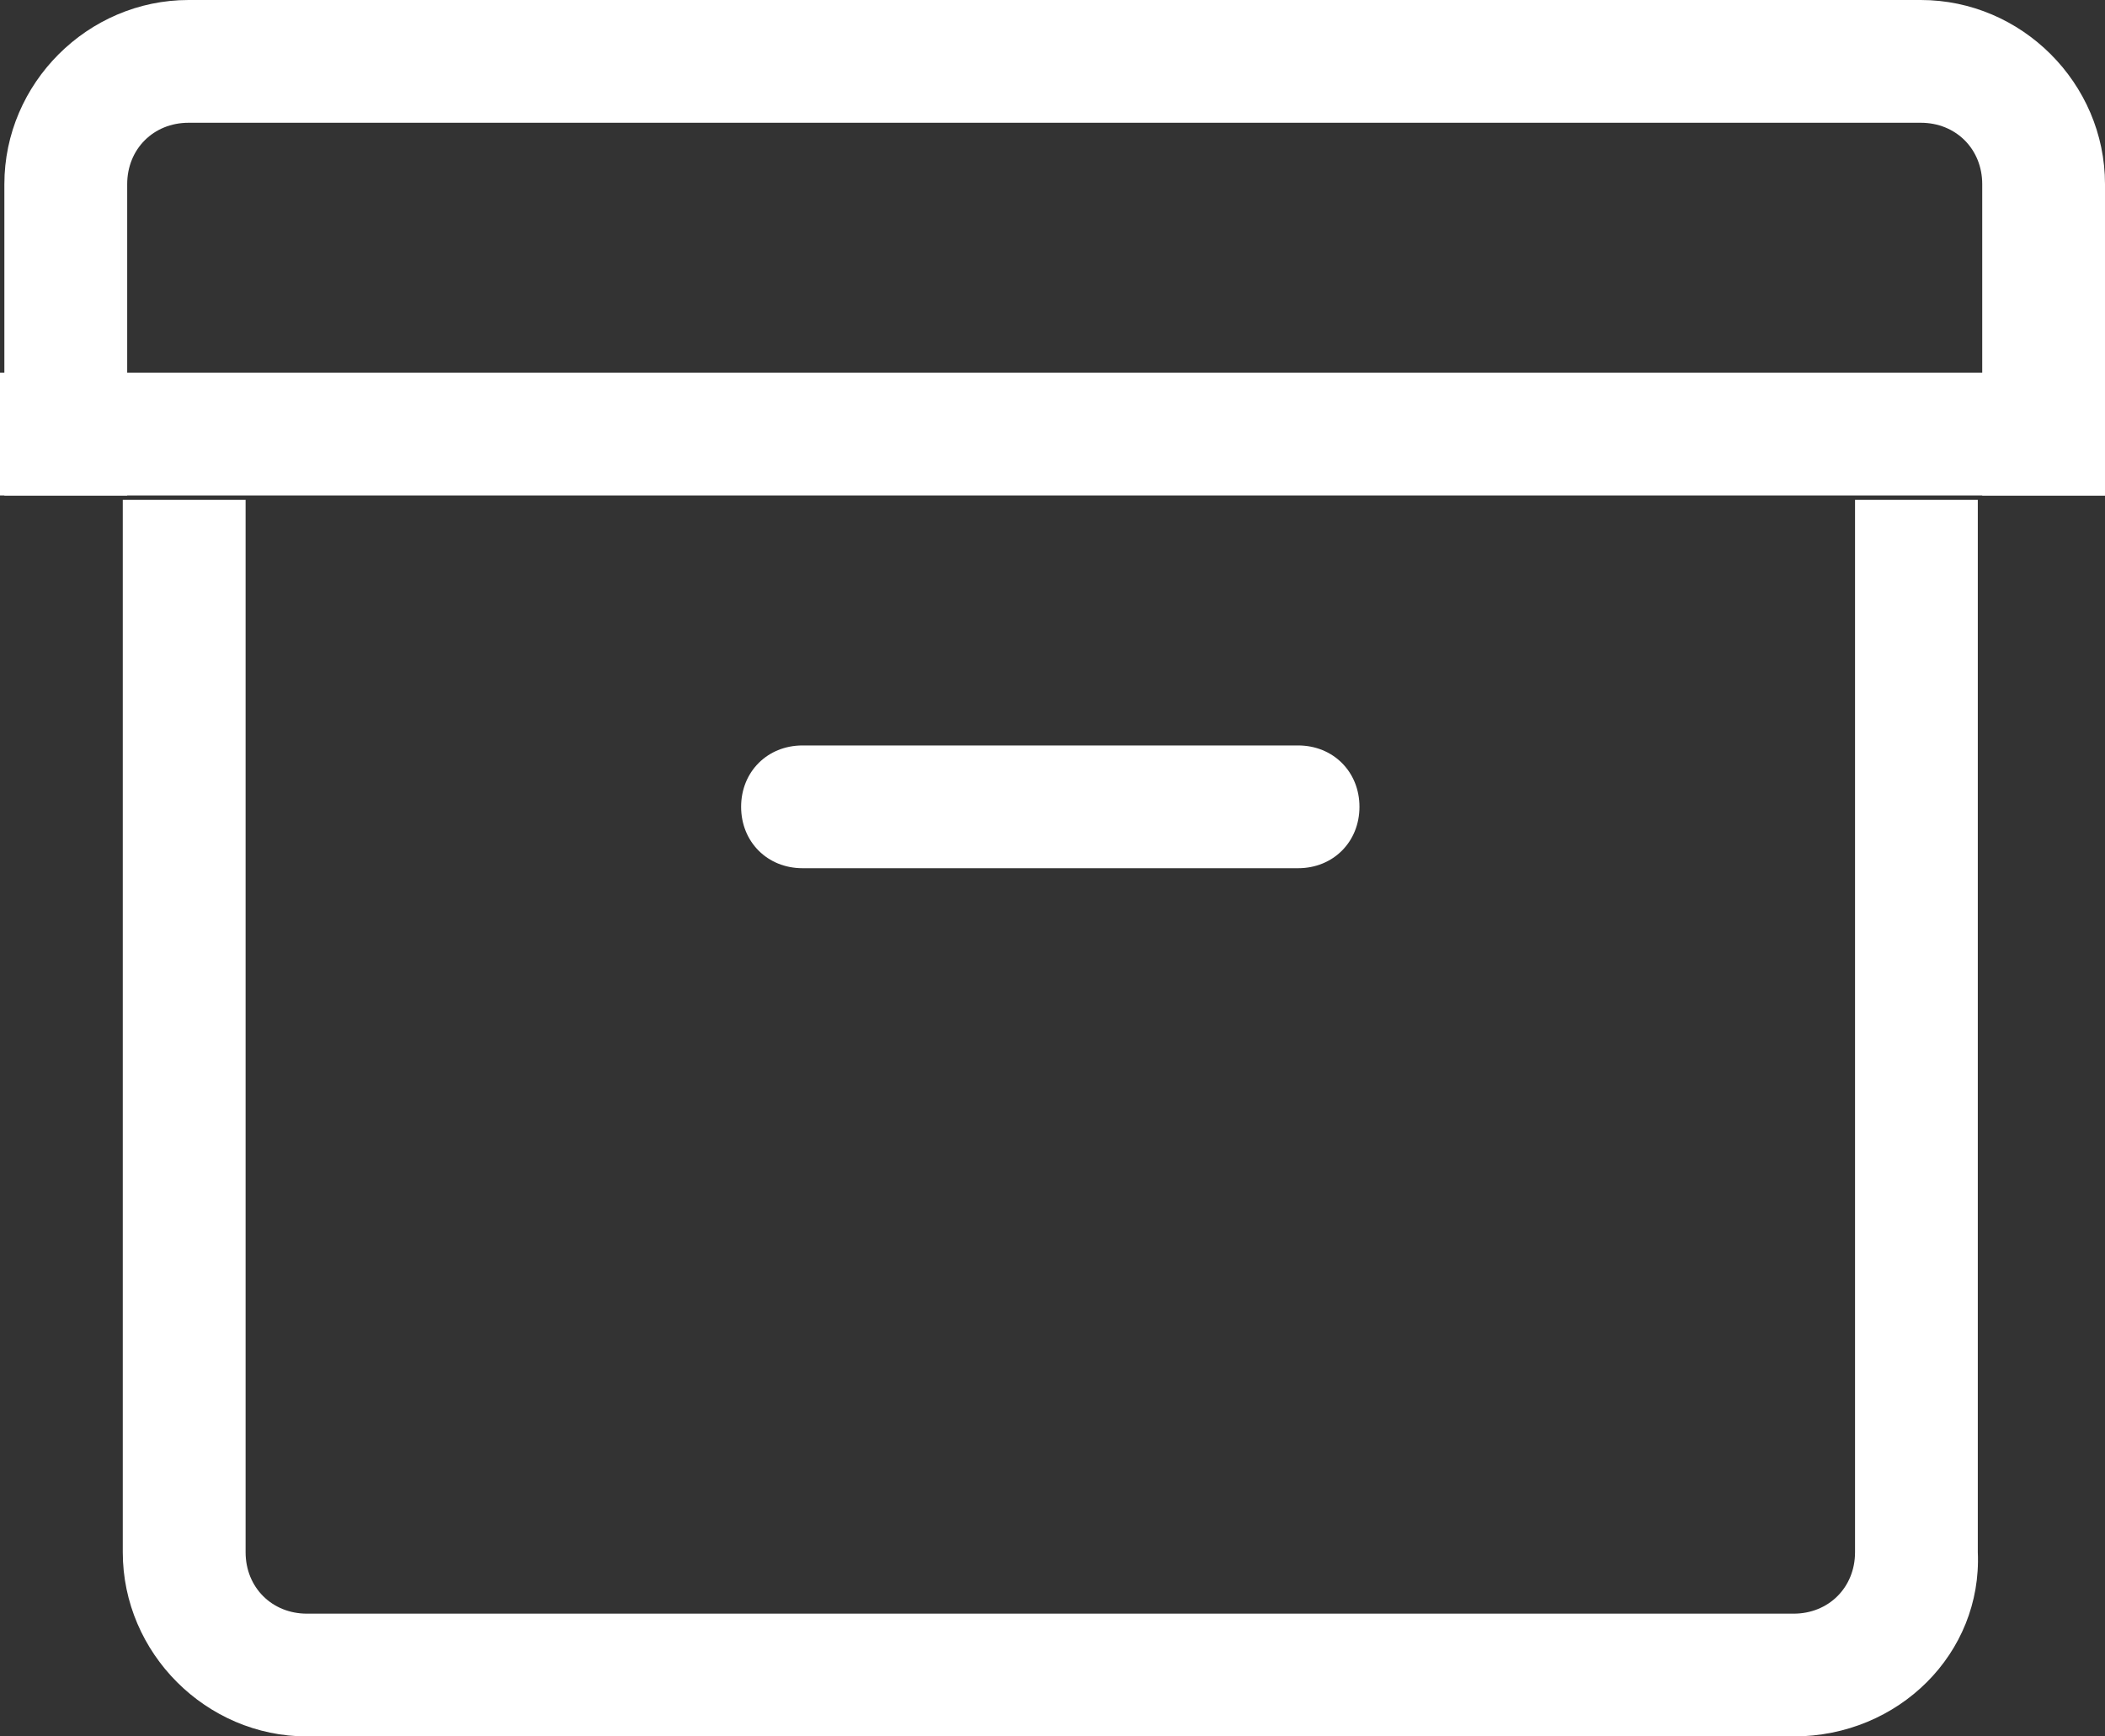 <svg width="40" height="33" viewBox="0 0 40 33" fill="none" xmlns="http://www.w3.org/2000/svg">
<rect x="0" y="0" width="40" height="33" fill="#333333" stroke="none"/>
<path d="M40 9.417H37.667V3.5C37.667 2.833 37.167 2.333 36.5 2.333H3.583C2.917 2.333 2.417 2.833 2.417 3.5V9.417H0.083V3.5C0.083 1.583 1.667 0 3.583 0H36.5C38.417 0 40 1.583 40 3.5V9.417ZM34.083 33H5.833C3.917 33 2.333 31.417 2.333 29.5V9.5H4.667V29.5C4.667 30.167 5.167 30.667 5.833 30.667H34.083C34.75 30.667 35.25 30.167 35.25 29.5V9.5H37.583V29.5C37.667 31.417 36.083 33 34.083 33" fill="white"/>
<path d="M24.667 16.5H15.25C14.583 16.5 14.083 16 14.083 15.333C14.083 14.667 14.583 14.167 15.25 14.167H24.667C25.333 14.167 25.833 14.667 25.833 15.333C25.833 16 25.333 16.5 24.667 16.5ZM0 7.083H40V9.417H0V7.083Z" fill="white"/>
</svg>
